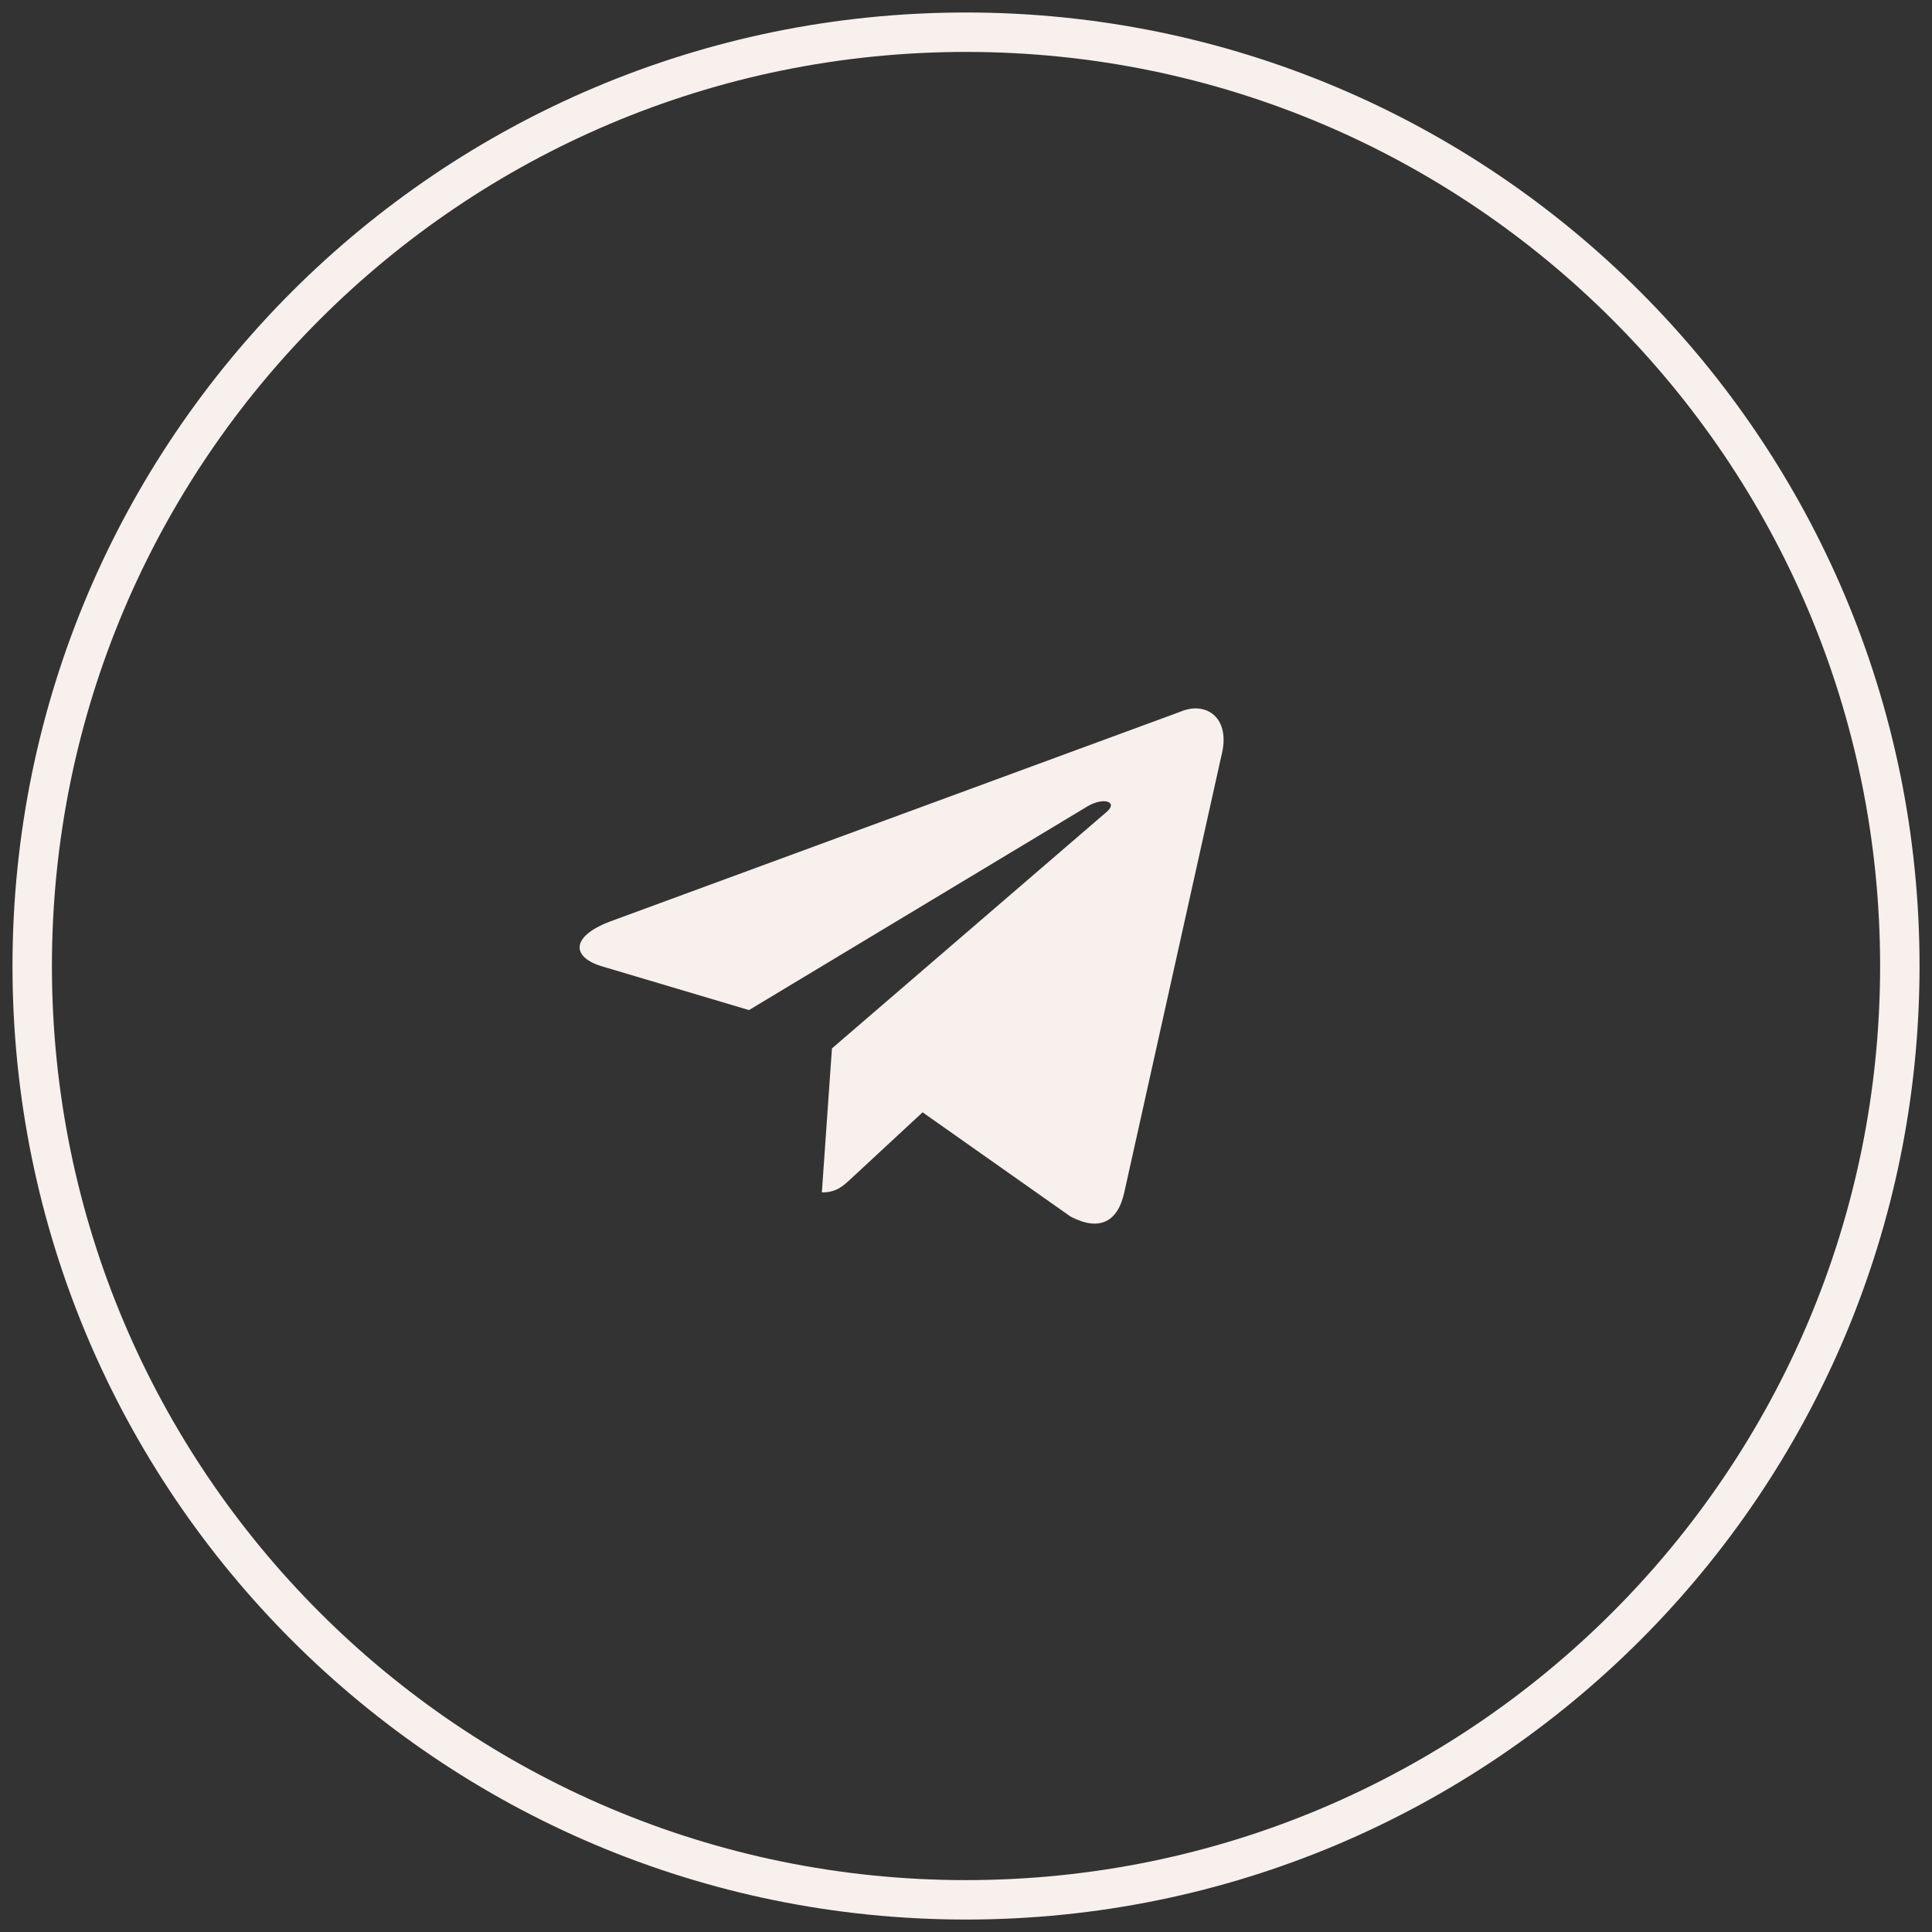<?xml version="1.0" encoding="UTF-8"?> <svg xmlns="http://www.w3.org/2000/svg" width="49" height="49" viewBox="0 0 49 49" fill="none"><rect x="0" y="0" width="49" height="49" fill="#333333" stroke="none"/><g clip-path="url(#clip0_1850_547)"><path d="M24.5 48.184C37.58 48.184 48.184 37.58 48.184 24.5C48.184 11.42 37.58 0.817 24.5 0.817C11.42 0.817 0.817 11.42 0.817 24.5C0.817 37.58 11.42 48.184 24.5 48.184Z" stroke="#F7F0EC"></path><path d="M29.931 18.053L15.463 23.375C14.476 23.753 14.481 24.278 15.282 24.513L18.996 25.618L27.591 20.445C27.997 20.21 28.368 20.337 28.063 20.595L21.1 26.59H21.098L21.1 26.59L20.844 30.243C21.219 30.243 21.385 30.078 21.595 29.884L23.399 28.211L27.152 30.855C27.844 31.219 28.341 31.032 28.514 30.244L30.977 19.169C31.229 18.204 30.591 17.768 29.931 18.053Z" fill="#F7F0EC"></path></g><defs><clipPath id="clip0_1850_547"><rect width="49" height="49" fill="white"></rect></clipPath></defs></svg> 